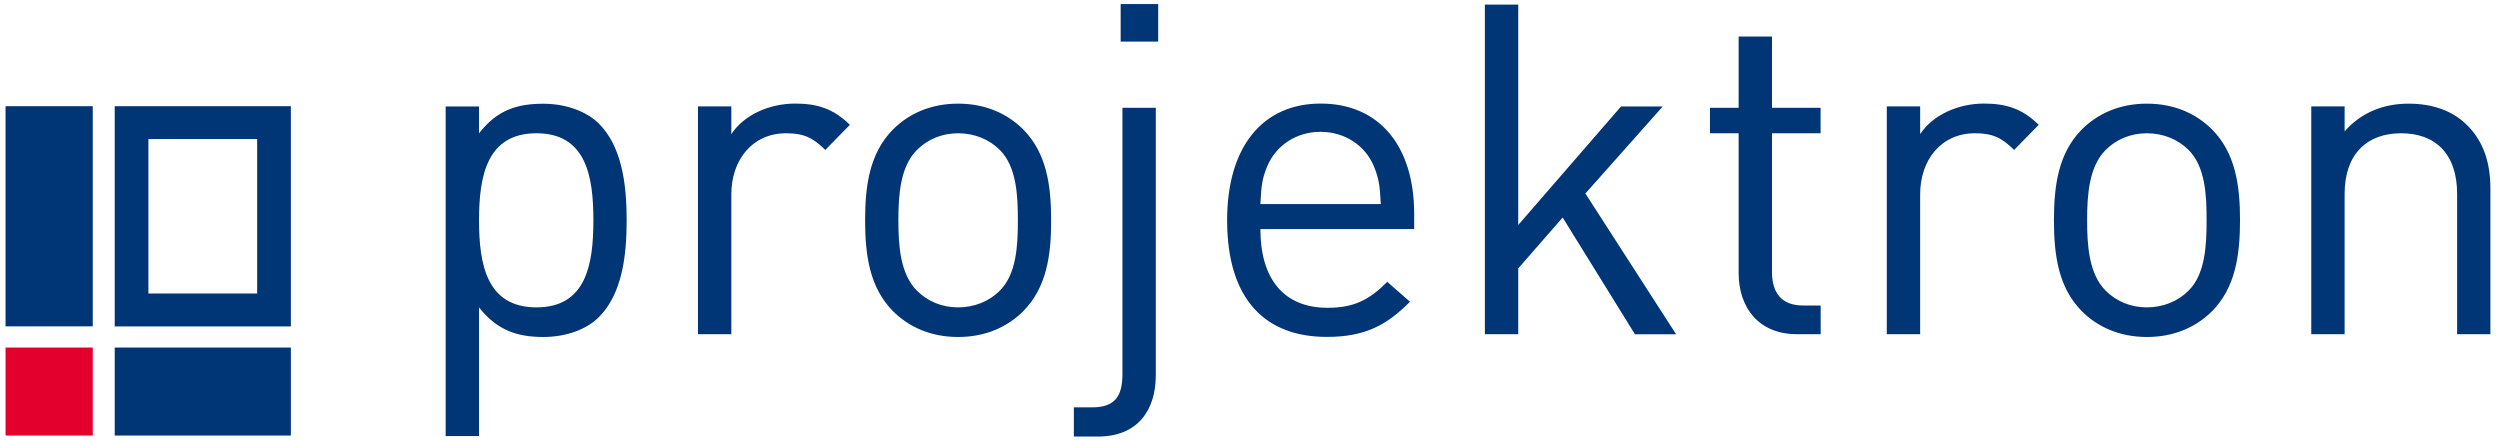 <?xml version="1.0" encoding="UTF-8"?>
<svg width="159px" height="28px" viewBox="0 0 159 28" version="1.1" xmlns="http://www.w3.org/2000/svg" xmlns:xlink="http://www.w3.org/1999/xlink">
    <title>A03F07D5-3C21-49BC-8897-DD9B1AFE44CB</title>
    <g id="DESKTOP_1200+" stroke="none" stroke-width="1" fill="none" fill-rule="evenodd">
        <g id="3.0.0_Leistugnen" transform="translate(-404, -5252)">
            <g id="Section_6_Logos" transform="translate(376, 4705)">
                <g id="Reihe-4" transform="translate(0, 510)">
                    <g id="Logo" transform="translate(28, 37)">
                        <path d="M38.091,20.166 C37.328,20.935 36.029,21.432 34.557,21.432 C32.966,21.432 31.64,21.048 30.466,19.549 L30.466,27.732 L28.344,27.732 L28.344,6.771 L30.466,6.771 L30.466,8.481 C31.645,6.949 32.966,6.598 34.557,6.598 C36.029,6.598 37.323,7.101 38.091,7.864 C39.564,9.336 39.856,11.75 39.856,14.018 C39.856,16.28 39.564,18.694 38.091,20.166 Z M34.119,8.476 C30.969,8.476 30.466,11.187 30.466,14.012 C30.466,16.837 30.963,19.549 34.119,19.549 C37.269,19.549 37.74,16.843 37.74,14.012 C37.74,11.187 37.269,8.476 34.119,8.476 Z M52.488,9.536 C51.692,8.741 51.102,8.476 49.987,8.476 C47.866,8.476 46.513,10.153 46.513,12.362 L46.513,21.254 L44.391,21.254 L44.391,6.765 L46.513,6.765 L46.513,8.53 C47.308,7.323 48.9,6.587 50.577,6.587 C51.963,6.587 53.018,6.911 54.052,7.94 L52.488,9.536 Z M65.088,19.782 C64.086,20.783 62.701,21.432 60.936,21.432 C59.172,21.432 57.787,20.783 56.785,19.782 C55.313,18.283 55.021,16.248 55.021,14.012 C55.021,11.777 55.313,9.742 56.785,8.243 C57.787,7.242 59.172,6.592 60.936,6.592 C62.701,6.592 64.086,7.242 65.088,8.243 C66.56,9.742 66.852,11.777 66.852,14.012 C66.857,16.248 66.56,18.283 65.088,19.782 Z M63.588,9.536 C62.912,8.86 61.97,8.476 60.936,8.476 C59.908,8.476 58.993,8.86 58.317,9.536 C57.256,10.597 57.137,12.394 57.137,14.012 C57.137,15.631 57.256,17.427 58.317,18.488 C58.993,19.165 59.908,19.549 60.936,19.549 C61.965,19.549 62.912,19.165 63.588,18.488 C64.649,17.427 64.736,15.631 64.736,14.012 C64.736,12.394 64.649,10.597 63.588,9.536 Z M69.829,27.765 L68.297,27.765 L68.297,25.908 L69.445,25.908 C70.917,25.908 71.387,25.199 71.387,23.787 L71.387,6.857 L73.509,6.857 L73.509,23.873 C73.509,26.082 72.362,27.765 69.829,27.765 Z M71.274,2.647 L71.274,0.26 L73.661,0.26 L73.661,2.647 L71.274,2.647 Z M80.161,14.57 C80.161,17.752 81.66,19.576 84.431,19.576 C86.109,19.576 87.083,19.078 88.23,17.925 L89.675,19.192 C88.203,20.664 86.85,21.427 84.377,21.427 C80.55,21.427 78.045,19.132 78.045,14.007 C78.045,9.325 80.312,6.587 83.993,6.587 C87.732,6.587 89.941,9.298 89.941,13.596 L89.941,14.57 L80.161,14.57 L80.161,14.57 Z M87.375,10.565 C86.818,9.239 85.519,8.384 83.987,8.384 C82.456,8.384 81.162,9.239 80.599,10.565 C80.274,11.36 80.215,11.804 80.161,12.979 L87.819,12.979 C87.76,11.804 87.7,11.36 87.375,10.565 Z M103.98,21.254 L99.385,13.834 L96.56,17.07 L96.56,21.254 L94.438,21.254 L94.438,0.292 L96.56,0.292 L96.56,14.31 L103.098,6.771 L105.75,6.771 L100.83,12.307 L106.6,21.259 L103.98,21.259 L103.98,21.254 Z M114.285,21.254 C111.812,21.254 110.578,19.517 110.578,17.368 L110.578,8.476 L108.754,8.476 L108.754,6.857 L110.578,6.857 L110.578,2.322 L112.699,2.322 L112.699,6.857 L115.79,6.857 L115.79,8.476 L112.699,8.476 L112.699,17.308 C112.699,18.634 113.316,19.43 114.675,19.43 L115.795,19.43 L115.795,21.254 L114.285,21.254 L114.285,21.254 Z M128.097,9.536 C127.301,8.741 126.711,8.476 125.597,8.476 C123.475,8.476 122.122,10.153 122.122,12.362 L122.122,21.254 L120,21.254 L120,6.765 L122.122,6.765 L122.122,8.53 C122.917,7.323 124.509,6.587 126.186,6.587 C127.572,6.587 128.633,6.911 129.661,7.94 L128.097,9.536 Z M140.697,19.782 C139.695,20.783 138.31,21.432 136.546,21.432 C134.781,21.432 133.396,20.783 132.394,19.782 C130.922,18.283 130.63,16.248 130.63,14.012 C130.63,11.777 130.922,9.742 132.394,8.243 C133.396,7.242 134.781,6.592 136.546,6.592 C138.31,6.592 139.695,7.242 140.697,8.243 C142.169,9.742 142.466,11.777 142.466,14.012 C142.461,16.248 142.169,18.283 140.697,19.782 Z M139.192,9.536 C138.516,8.86 137.574,8.476 136.54,8.476 C135.512,8.476 134.597,8.86 133.921,9.536 C132.86,10.597 132.741,12.394 132.741,14.012 C132.741,15.631 132.86,17.427 133.921,18.488 C134.597,19.165 135.512,19.549 136.54,19.549 C137.568,19.549 138.516,19.165 139.192,18.488 C140.253,17.427 140.339,15.631 140.339,14.012 C140.345,12.394 140.253,10.597 139.192,9.536 Z M156.273,21.254 L156.273,12.335 C156.273,9.775 154.888,8.476 152.712,8.476 C150.531,8.476 149.118,9.802 149.118,12.335 L149.118,21.254 L146.997,21.254 L146.997,6.765 L149.118,6.765 L149.118,8.357 C150.146,7.177 151.564,6.592 153.183,6.592 C154.741,6.592 156.008,7.063 156.89,7.945 C157.918,8.946 158.389,10.3 158.389,11.977 L158.389,21.254 L156.273,21.254 L156.273,21.254 Z" id="Shape" fill="#003576" fill-rule="nonzero"></path>
                        <polygon id="Path" fill="#003576" fill-rule="nonzero" points="0.352 6.754 5.899 6.754 5.899 20.756 0.352 20.756"></polygon>
                        <rect id="Rectangle" fill="#E3002C" x="0.352" y="22.104" width="5.548" height="5.596"></rect>
                        <rect id="Rectangle" fill="#003576" x="7.296" y="22.104" width="11.203" height="5.596"></rect>
                        <path d="M7.296,6.754 L7.296,20.761 L18.499,20.761 L18.499,6.754 L7.296,6.754 L7.296,6.754 Z M16.356,18.667 L9.439,18.667 L9.439,8.844 L16.356,8.844 L16.356,18.667 Z" id="Shape" fill="#003576"></path>
                    </g>
                </g>
            </g>
        </g>
    </g>
</svg>